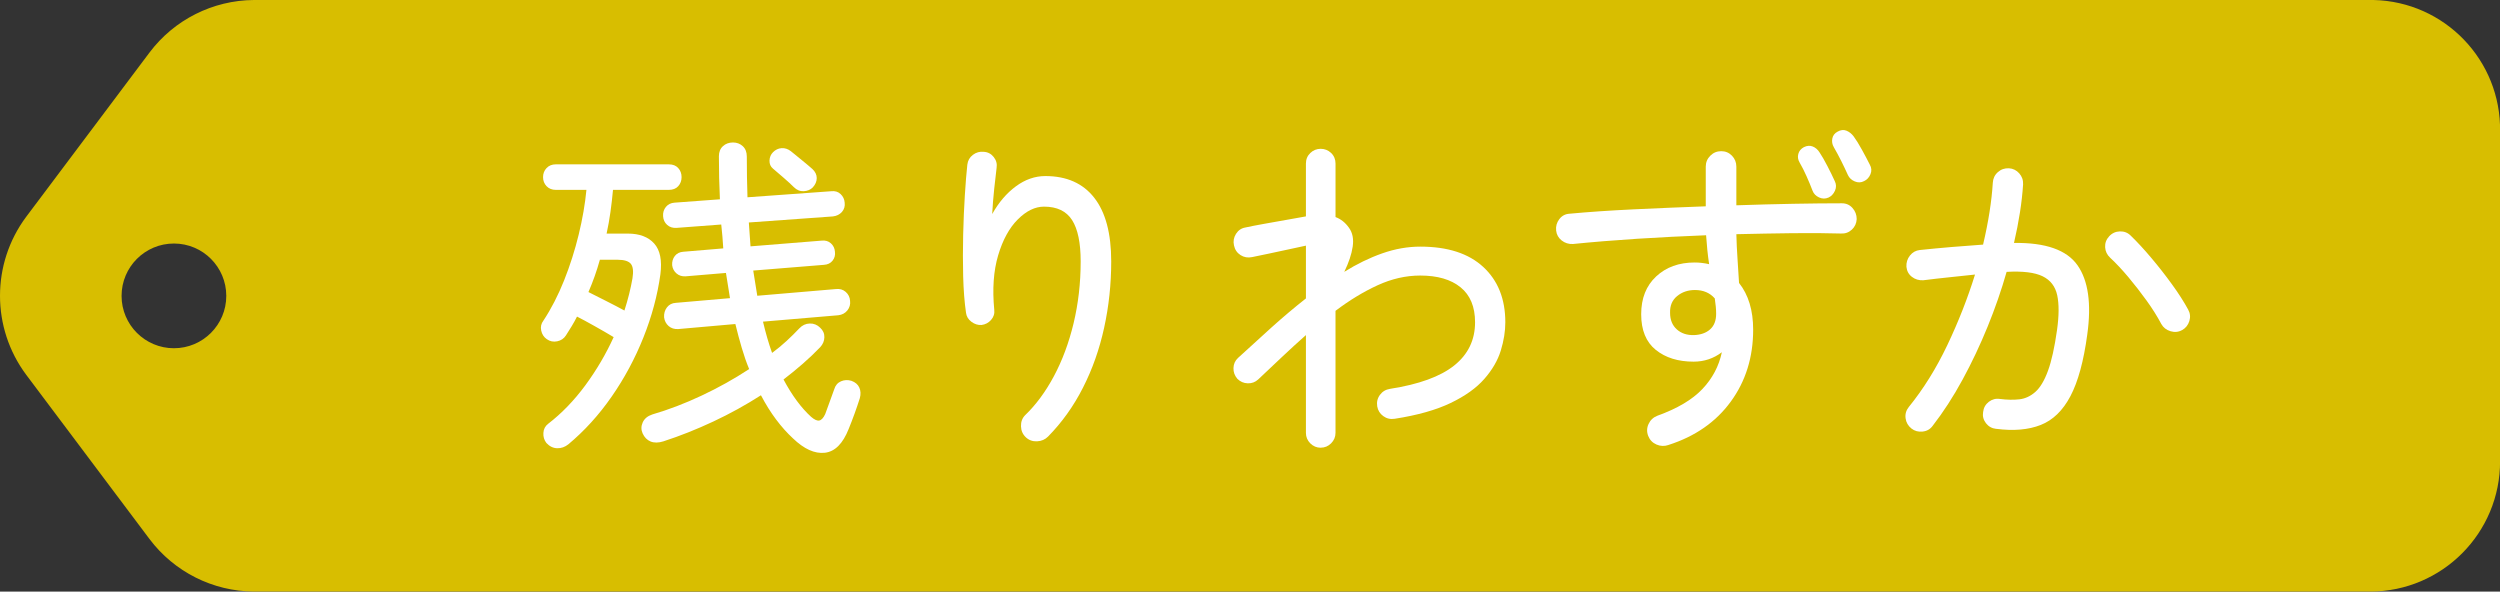 <?xml version="1.0" encoding="UTF-8"?>
<svg id="_グループ_535" data-name="グループ 535" xmlns="http://www.w3.org/2000/svg" xmlns:xlink="http://www.w3.org/1999/xlink" version="1.1" viewBox="0 0 104.097 24.633">
  <rect x="0" y="0" width="104.097" height="24.633" fill="#333333" stroke="none"/>
  <defs>
    <clipPath id="clippath">
      <rect width="104.097" height="24.633" fill="none" stroke-width="0"/>
    </clipPath>
  </defs>
  <g id="_グループ_534" data-name="グループ 534">
    <g clip-path="url(#clippath)">
      <g id="_グループ_533" data-name="グループ 533">
        <path id="_パス_937" data-name="パス 937" d="M98.828,0H10.572c-1.711.012-3.319.821-4.348,2.189L1.087,9.032c-1.449,1.95-1.449,4.618,0,6.568l5.137,6.843c1.029,1.368,2.637,2.177,4.348,2.189h88.128c2.991-.009,5.409-2.441,5.4-5.432,0-.014,0-.028,0-.041V5.474c.046-2.964-2.309-5.409-5.272-5.474M7.242,14.5c-1.204,0-2.18-.976-2.18-2.18s.976-2.18,2.18-2.18c1.204,0,2.18.976,2.18,2.18h0c0,1.204-.976,2.18-2.18,2.18h0" fill="#d8be00" stroke-width="0"/>
      </g>
    </g>
  </g>
  <g id="_残りわずか" data-name="残りわずか" isolation="isolate">
    <g isolation="isolate">
      <path d="M23.662,18.503c-.14.112-.294.165-.462.161-.168-.005-.317-.077-.448-.218-.094-.121-.136-.261-.126-.42.009-.158.074-.284.196-.378.569-.438,1.087-.975,1.554-1.609.466-.635.858-1.303,1.176-2.002-.233-.141-.5-.294-.798-.462-.299-.168-.542-.299-.728-.393-.065.131-.138.262-.217.393-.079.13-.161.261-.245.392s-.206.212-.364.245c-.159.032-.303.002-.434-.091-.121-.084-.198-.203-.231-.357s-.002-.292.091-.413c.326-.494.613-1.052.861-1.672.247-.62.45-1.258.609-1.911s.266-1.273.322-1.862h-1.274c-.159,0-.287-.051-.385-.153-.098-.103-.147-.229-.147-.378s.049-.275.147-.378c.098-.103.226-.154.385-.154h4.704c.168,0,.299.051.392.154.093.103.14.229.14.378s-.047.275-.14.378c-.093.103-.224.153-.392.153h-2.324c-.028.309-.063.614-.105.917-.042.304-.096.604-.161.903h.882c.485,0,.852.138,1.099.413.247.275.333.702.259,1.281-.121.876-.357,1.754-.707,2.631-.35.877-.791,1.699-1.323,2.464-.532.766-1.134,1.428-1.806,1.988ZM26,12.931c.075-.233.14-.462.196-.686.056-.225.103-.443.14-.658.046-.289.023-.49-.07-.603-.093-.111-.275-.168-.546-.168h-.742c-.065.233-.138.462-.217.687-.08.224-.166.443-.259.658.187.093.431.217.735.371.303.153.558.286.763.398ZM27.624,18.377c-.205.065-.383.067-.532.007-.149-.061-.261-.175-.336-.343-.065-.149-.063-.301.007-.455s.203-.264.399-.329c.672-.196,1.356-.457,2.051-.784.695-.326,1.355-.695,1.981-1.105-.112-.271-.215-.565-.308-.883-.093-.316-.182-.648-.266-.993l-2.38.21c-.159.009-.292-.033-.399-.126-.107-.094-.17-.215-.189-.364-.009-.159.03-.296.119-.413.089-.116.212-.18.371-.189l2.254-.195c-.056-.336-.112-.686-.168-1.05l-1.68.141c-.149.009-.275-.03-.378-.119-.103-.089-.164-.203-.182-.343-.009-.149.028-.278.112-.386.084-.106.201-.165.35-.175l1.666-.14c-.009-.158-.021-.322-.035-.49-.014-.168-.03-.336-.049-.504l-1.862.14c-.159.01-.29-.032-.392-.126-.103-.093-.159-.214-.168-.363s.03-.278.119-.386c.089-.106.208-.165.357-.175l1.89-.14c-.028-.579-.042-1.176-.042-1.792,0-.177.056-.317.168-.42.112-.103.252-.154.42-.154.158,0,.294.051.406.154.112.103.168.247.168.434,0,.29.002.577.007.861.005.285.012.562.021.833l3.486-.252c.159-.019.29.021.393.119.103.098.158.217.168.356.019.149-.019.278-.112.385-.094.107-.22.171-.378.189l-3.5.252c.009.168.021.336.035.504.014.168.025.332.035.49l2.955-.238c.158-.019.289.019.392.112s.158.21.168.35c.019.141-.014.264-.098.371s-.206.166-.364.175l-2.94.238c.056.364.112.714.168,1.049l3.276-.279c.158-.019.294.021.406.118.112.099.173.223.182.371.019.149-.019.283-.111.399-.094.117-.22.185-.379.203l-3.136.266c.112.477.238.91.378,1.302.215-.158.415-.324.603-.497.187-.172.363-.347.531-.524.122-.131.267-.198.435-.203s.312.054.434.175c.121.112.18.245.175.399-.004.153-.062.292-.175.413-.224.233-.464.462-.721.686-.257.225-.525.443-.805.658.354.663.737,1.181,1.147,1.554.141.122.255.173.343.154.089-.019.171-.107.245-.266.057-.159.119-.332.189-.519s.133-.359.188-.518c.047-.159.141-.269.28-.329s.285-.067.435-.021c.158.057.268.149.328.28s.068.28.021.448c-.065.205-.138.418-.217.637-.08.22-.161.432-.245.637-.243.616-.574.947-.994.994s-.863-.153-1.33-.602c-.243-.225-.476-.485-.7-.784-.224-.299-.434-.635-.63-1.008-.625.401-1.286.766-1.981,1.092s-1.388.602-2.079.826ZM33.84,7.807c-.094.094-.217.145-.371.154-.154.009-.292-.047-.413-.168-.103-.103-.245-.233-.427-.392-.183-.159-.329-.285-.441-.378-.103-.084-.151-.196-.147-.336.005-.14.054-.256.147-.35.103-.103.222-.159.357-.168.135-.009.264.033.385.126.103.084.254.208.455.371.2.164.348.287.441.371.121.112.182.238.182.378s-.056.271-.168.392Z" fill="#fff" stroke-width="0"/>
      <path d="M42.716,18.209c-.131-.122-.198-.275-.203-.462s.054-.341.175-.462c.448-.43.848-.971,1.197-1.624s.623-1.389.819-2.205c.195-.817.294-1.672.294-2.569,0-.774-.119-1.349-.357-1.722s-.628-.561-1.169-.561c-.373,0-.737.178-1.092.532s-.628.854-.819,1.498-.245,1.4-.161,2.267c.019.159-.025.299-.133.42-.107.122-.24.191-.398.211-.149.009-.29-.035-.421-.134-.13-.098-.205-.222-.224-.371-.065-.447-.104-.956-.119-1.525-.014-.569-.014-1.146,0-1.729.015-.583.037-1.131.07-1.645.032-.513.067-.938.104-1.274.02-.168.096-.303.231-.406.135-.103.287-.145.455-.126.168.009.306.082.413.217.107.136.146.287.119.455-.028.233-.062.523-.099.868-.037.346-.065.696-.084,1.051.271-.485.6-.87.987-1.155.387-.285.796-.427,1.225-.427.887,0,1.566.301,2.037.903.472.603.707,1.486.707,2.653,0,.942-.098,1.862-.294,2.757-.195.896-.49,1.729-.882,2.499-.392.771-.877,1.449-1.456,2.037-.121.121-.272.187-.455.196-.182.009-.338-.047-.469-.168Z" fill="#fff" stroke-width="0"/>
      <path d="M54.994,18.643c-.168,0-.313-.061-.435-.182-.121-.122-.182-.267-.182-.435v-4.073c-.327.289-.656.59-.987.902-.331.313-.665.628-1.001.945-.121.112-.266.166-.433.161-.168-.005-.313-.067-.435-.189-.111-.13-.166-.279-.161-.447s.068-.309.189-.421c.457-.42.921-.842,1.392-1.267.472-.425.95-.828,1.436-1.211v-2.198c-.187.038-.425.089-.714.154-.29.065-.572.126-.848.182-.275.057-.502.104-.679.141-.177.037-.337.009-.483-.084-.145-.094-.235-.229-.272-.406-.037-.168-.01-.327.084-.477.093-.148.224-.237.392-.266.214-.047.478-.098.791-.154.312-.056.628-.111.945-.168.317-.056.578-.103.784-.14v-2.198c0-.177.061-.324.182-.441.121-.116.267-.175.435-.175s.312.059.434.175c.121.117.182.264.182.441v2.226c.225.084.411.233.561.447.149.206.2.467.154.784-.047.317-.164.668-.351,1.05.522-.326,1.05-.583,1.582-.77s1.06-.28,1.582-.28c1.139,0,2.014.282,2.625.848.611.564.917,1.332.917,2.302,0,.373-.062.766-.188,1.176-.126.411-.355.805-.687,1.183-.331.379-.798.712-1.4,1.001-.602.29-1.379.51-2.33.658-.178.028-.337-.009-.477-.111s-.224-.238-.252-.406c-.028-.178.009-.336.112-.477.103-.14.242-.224.42-.252,1.204-.187,2.095-.511,2.674-.973.578-.462.868-1.062.868-1.799,0-.645-.201-1.129-.603-1.456-.401-.327-.961-.49-1.68-.49-.598,0-1.19.136-1.778.406-.588.27-1.171.625-1.75,1.063v5.082c0,.168-.061.312-.182.435-.121.121-.266.182-.434.182Z" fill="#fff" stroke-width="0"/>
      <path d="M69.47,18.53c-.168.057-.334.05-.497-.021s-.277-.189-.343-.357-.061-.333.014-.497c.075-.163.196-.277.364-.343.83-.299,1.456-.669,1.876-1.112s.69-.955.812-1.533c-.345.261-.737.392-1.176.392-.644,0-1.169-.163-1.575-.49-.405-.326-.608-.82-.608-1.483s.207-1.187.623-1.575c.415-.387.949-.581,1.603-.581.196,0,.396.023.603.07-.057-.383-.099-.784-.126-1.204-.962.037-1.918.086-2.87.146-.952.062-1.844.134-2.674.218-.178.009-.334-.04-.47-.147-.135-.107-.212-.245-.23-.413-.019-.177.025-.336.133-.476.107-.141.25-.215.427-.225.793-.074,1.683-.135,2.667-.182s1.985-.089,3.003-.126v-1.652c0-.177.063-.329.189-.455s.277-.189.455-.189c.177,0,.326.063.448.189.121.126.182.278.182.455v1.61c.821-.028,1.61-.049,2.366-.063.756-.014,1.433-.021,2.029-.021.178,0,.324.065.441.196.116.131.175.284.175.462-.009.177-.077.324-.203.44-.126.117-.277.171-.455.161-.615-.019-1.295-.023-2.036-.014-.742.009-1.515.023-2.317.042.009.346.025.69.049,1.036.023.345.044.677.063.994.392.494.588,1.142.588,1.945,0,1.148-.311,2.147-.932,2.996-.62.85-1.486,1.451-2.597,1.806ZM70.534,13.953c.279-.01.504-.089.672-.238s.252-.364.252-.645c0-.103-.005-.205-.015-.308-.009-.103-.023-.215-.042-.336-.205-.233-.48-.35-.825-.35-.29,0-.537.084-.742.252-.206.168-.304.401-.294.699,0,.29.093.519.279.687s.425.247.715.238ZM76.134,8.227c-.131.057-.262.054-.392-.007-.131-.061-.22-.151-.267-.273-.074-.195-.158-.398-.252-.608s-.191-.404-.294-.581c-.065-.112-.082-.229-.049-.35.032-.121.109-.214.23-.28.131-.065.255-.075.371-.028.117.047.213.131.287.252.094.14.201.327.322.56.121.233.224.443.308.63.065.131.068.264.008.399-.062.136-.152.231-.273.287ZM77.618,7.541c-.122.065-.25.07-.386.014-.135-.056-.23-.145-.287-.266-.084-.187-.177-.382-.279-.588-.104-.205-.206-.396-.309-.574-.065-.112-.086-.231-.062-.357s.096-.221.217-.287c.131-.075.254-.089.371-.042.116.047.217.126.301.238.103.14.217.324.343.553.126.229.236.436.329.623.075.13.084.264.028.399s-.145.231-.266.287Z" fill="#fff" stroke-width="0"/>
      <path d="M83.12,17.858c-.178-.019-.32-.098-.428-.237-.107-.141-.146-.294-.118-.462.019-.178.098-.32.237-.428.141-.106.294-.146.462-.119.299.038.569.042.812.015.242-.028.464-.131.665-.309.2-.177.375-.469.524-.875.149-.405.275-.973.378-1.7.084-.598.087-1.081.008-1.449-.08-.369-.283-.632-.609-.791-.327-.159-.826-.22-1.498-.183-.215.756-.479,1.517-.791,2.282-.312.766-.66,1.501-1.043,2.205-.383.705-.798,1.347-1.246,1.925-.103.141-.243.22-.42.238-.178.019-.331-.023-.462-.126-.14-.112-.222-.254-.245-.427s.021-.329.133-.469c.606-.747,1.142-1.605,1.604-2.576s.847-1.951,1.154-2.94c-.345.037-.697.075-1.057.112s-.726.079-1.099.126c-.178.009-.334-.037-.47-.141-.135-.103-.212-.242-.23-.42-.01-.177.039-.333.146-.469.107-.135.245-.212.413-.23.448-.047.894-.089,1.337-.126s.875-.07,1.296-.099c.224-.952.358-1.811.405-2.576.01-.177.079-.324.21-.441s.285-.17.462-.161c.168.009.311.08.428.21.116.131.17.285.161.462-.047.737-.173,1.55-.379,2.437,1.316-.019,2.198.291,2.646.931s.583,1.598.406,2.876c-.149,1.11-.383,1.967-.7,2.569-.317.602-.73,1.003-1.239,1.203-.509.201-1.127.255-1.854.161ZM90.861,13.743c-.149.084-.31.1-.482.049-.173-.052-.301-.151-.385-.301-.168-.317-.374-.645-.616-.98-.243-.336-.495-.66-.756-.972-.262-.312-.514-.581-.756-.806-.131-.121-.201-.268-.211-.44-.009-.173.047-.324.169-.455.121-.131.271-.198.447-.203.178-.005.327.054.448.175.271.262.558.572.861.932.303.359.59.726.86,1.099.271.373.495.723.672,1.049.084.149.101.308.05.477-.052.168-.152.294-.302.378Z" fill="#fff" stroke-width="0"/>
    </g>
  </g>
</svg>